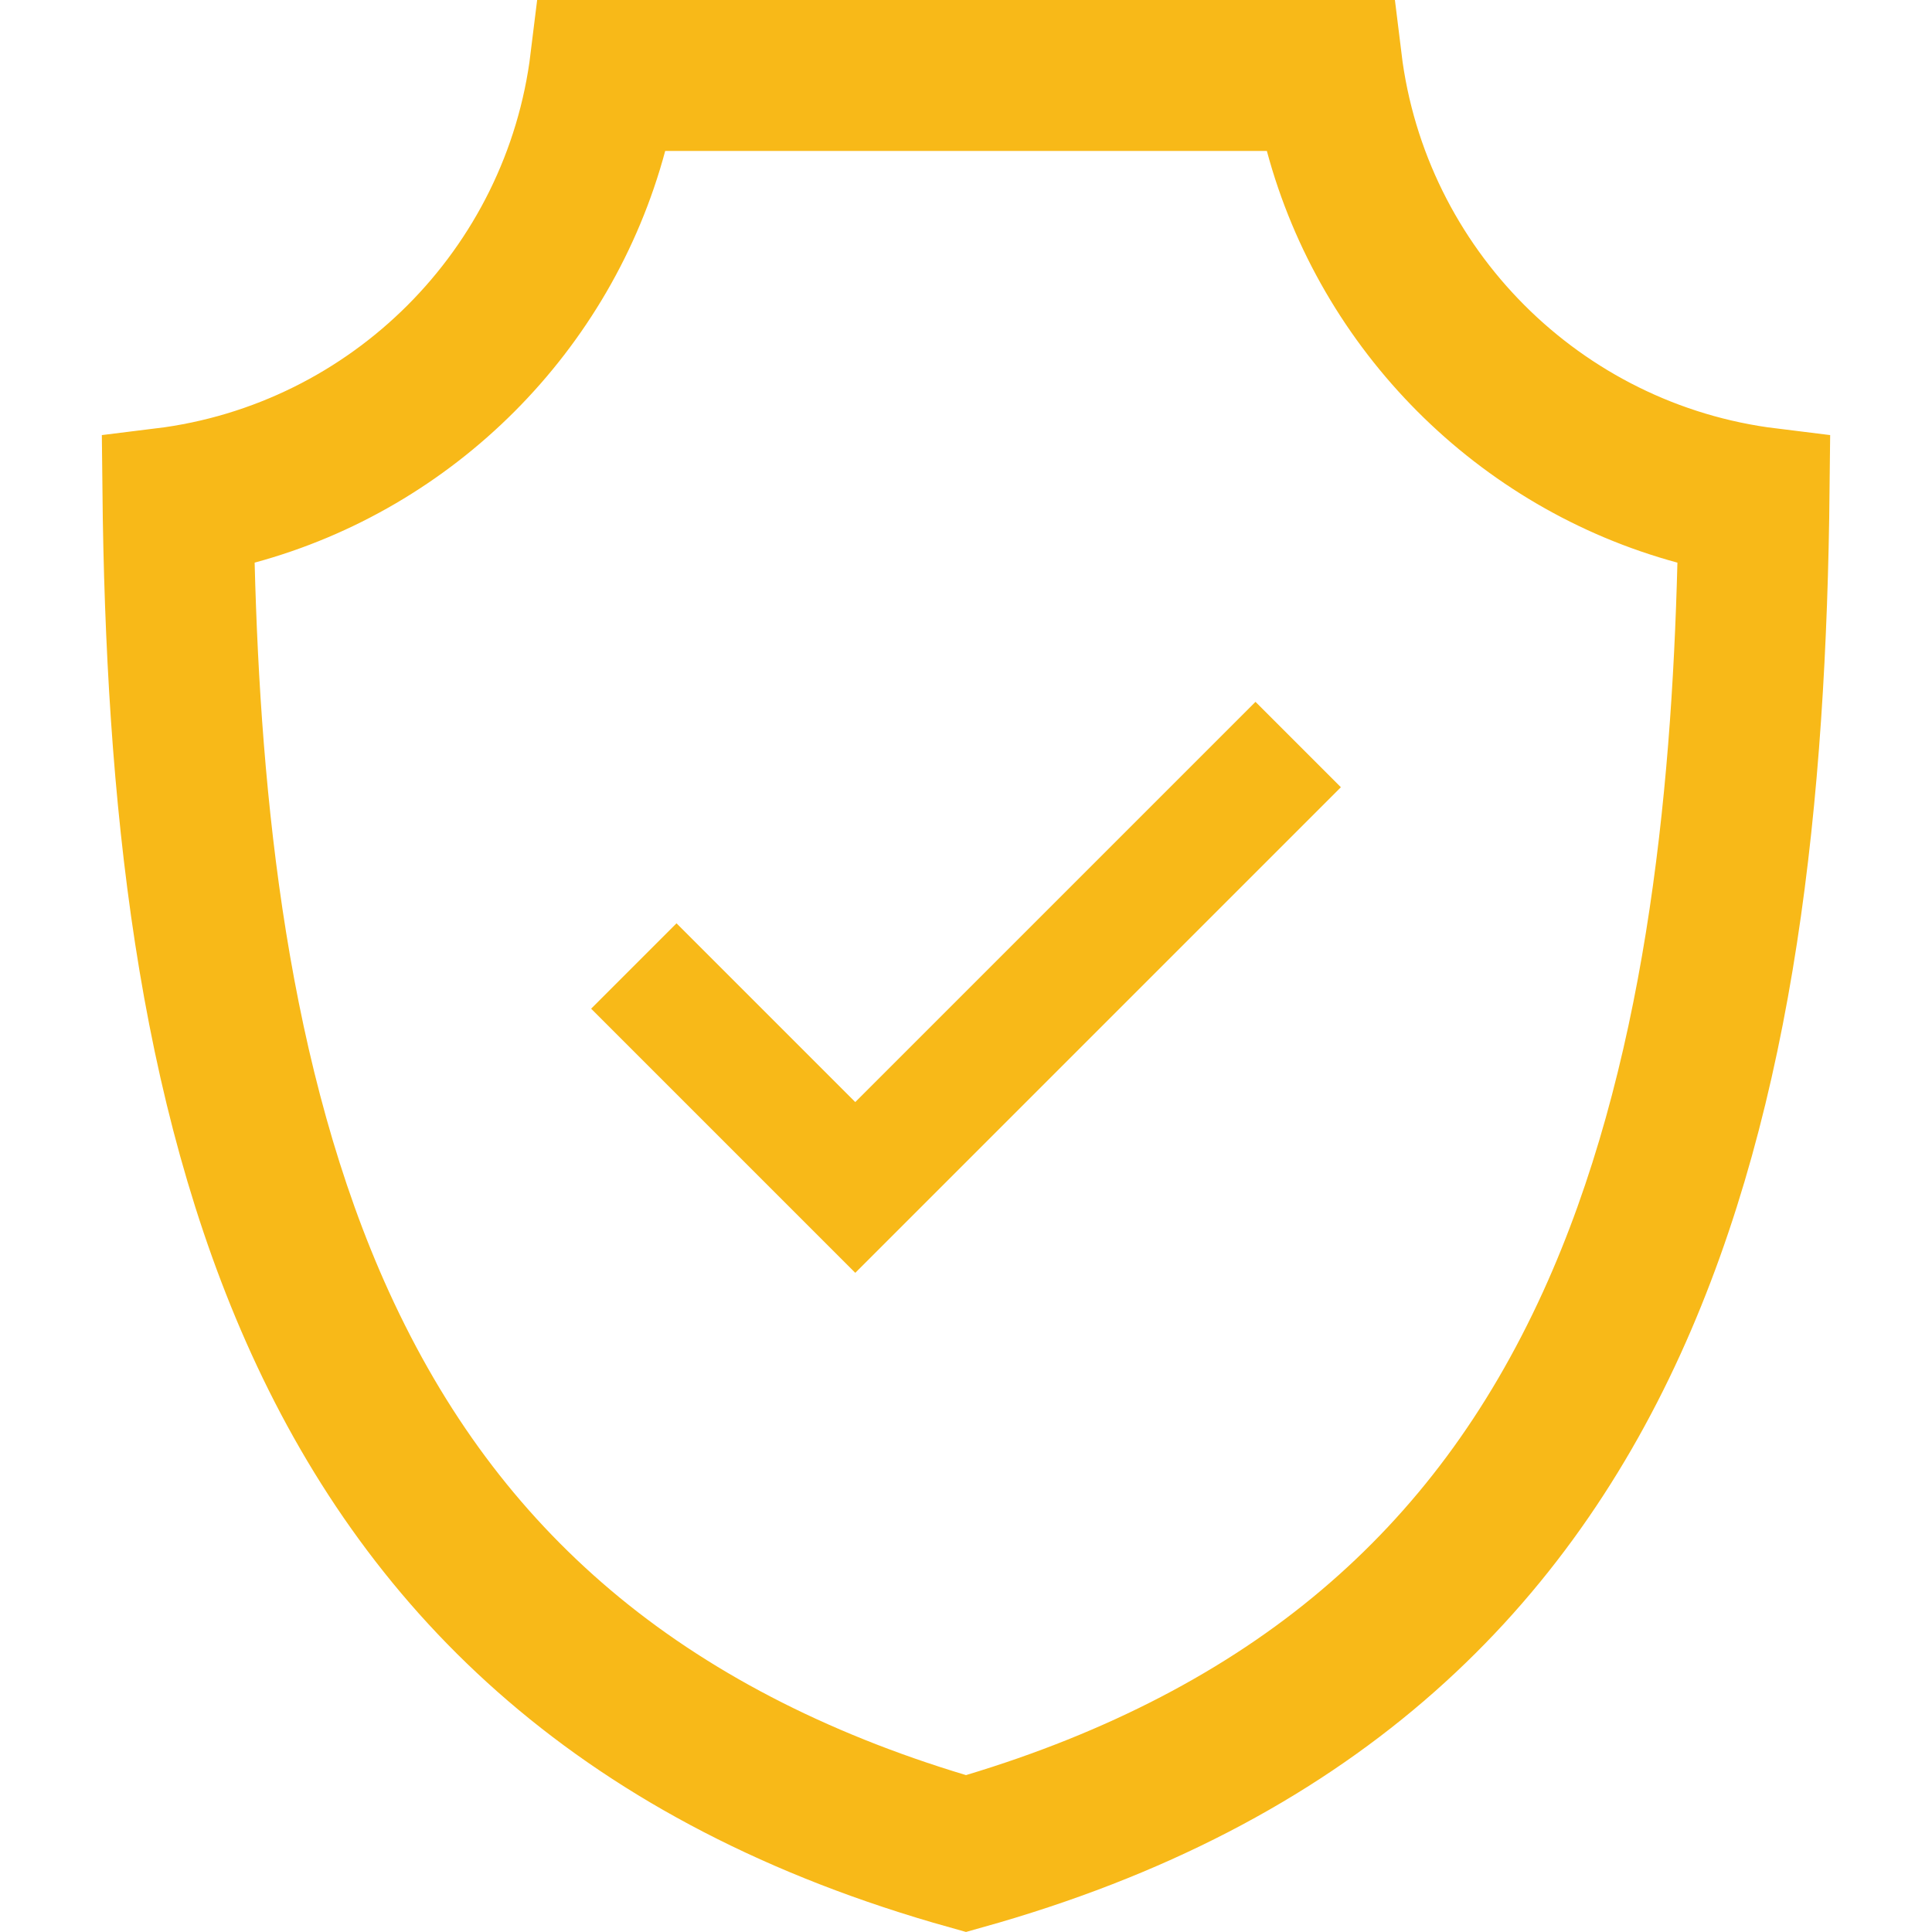 <svg width="32" height="32" viewBox="0 0 32 32" fill="none" xmlns="http://www.w3.org/2000/svg">
<path d="M22.219 1C22.672 4.702 25.602 7.635 29.304 8.09C29.251 13.194 28.737 18.037 26.924 22.015C25.058 26.107 21.788 29.342 16 30.961C10.212 29.342 6.942 26.107 5.076 22.015C3.263 18.037 2.749 13.194 2.696 8.09C6.398 7.635 9.329 4.702 9.782 1H22.219ZM10.052 2.241C9.256 5.206 6.917 7.551 3.955 8.354L3.197 8.56L3.218 9.345C3.319 13.283 3.769 17.942 5.531 21.807C6.505 23.942 7.793 25.683 9.47 27.102C11.165 28.537 13.27 29.625 15.712 30.359L16 30.445L16.288 30.359C18.73 29.625 20.836 28.537 22.531 27.102C24.208 25.683 25.495 23.942 26.469 21.807C28.231 17.942 28.682 13.283 28.783 9.345L28.804 8.56L28.045 8.354C25.083 7.551 22.745 5.206 21.949 2.241L21.75 1.5H10.251L10.052 2.241Z" fill="black" stroke="#F8B918" stroke-width="2"/>
<path d="M21.502 12.332L14.166 19.668L10.498 16" stroke="#F8B918" stroke-width="2" stroke-miterlimit="2.613"/>
</svg>
